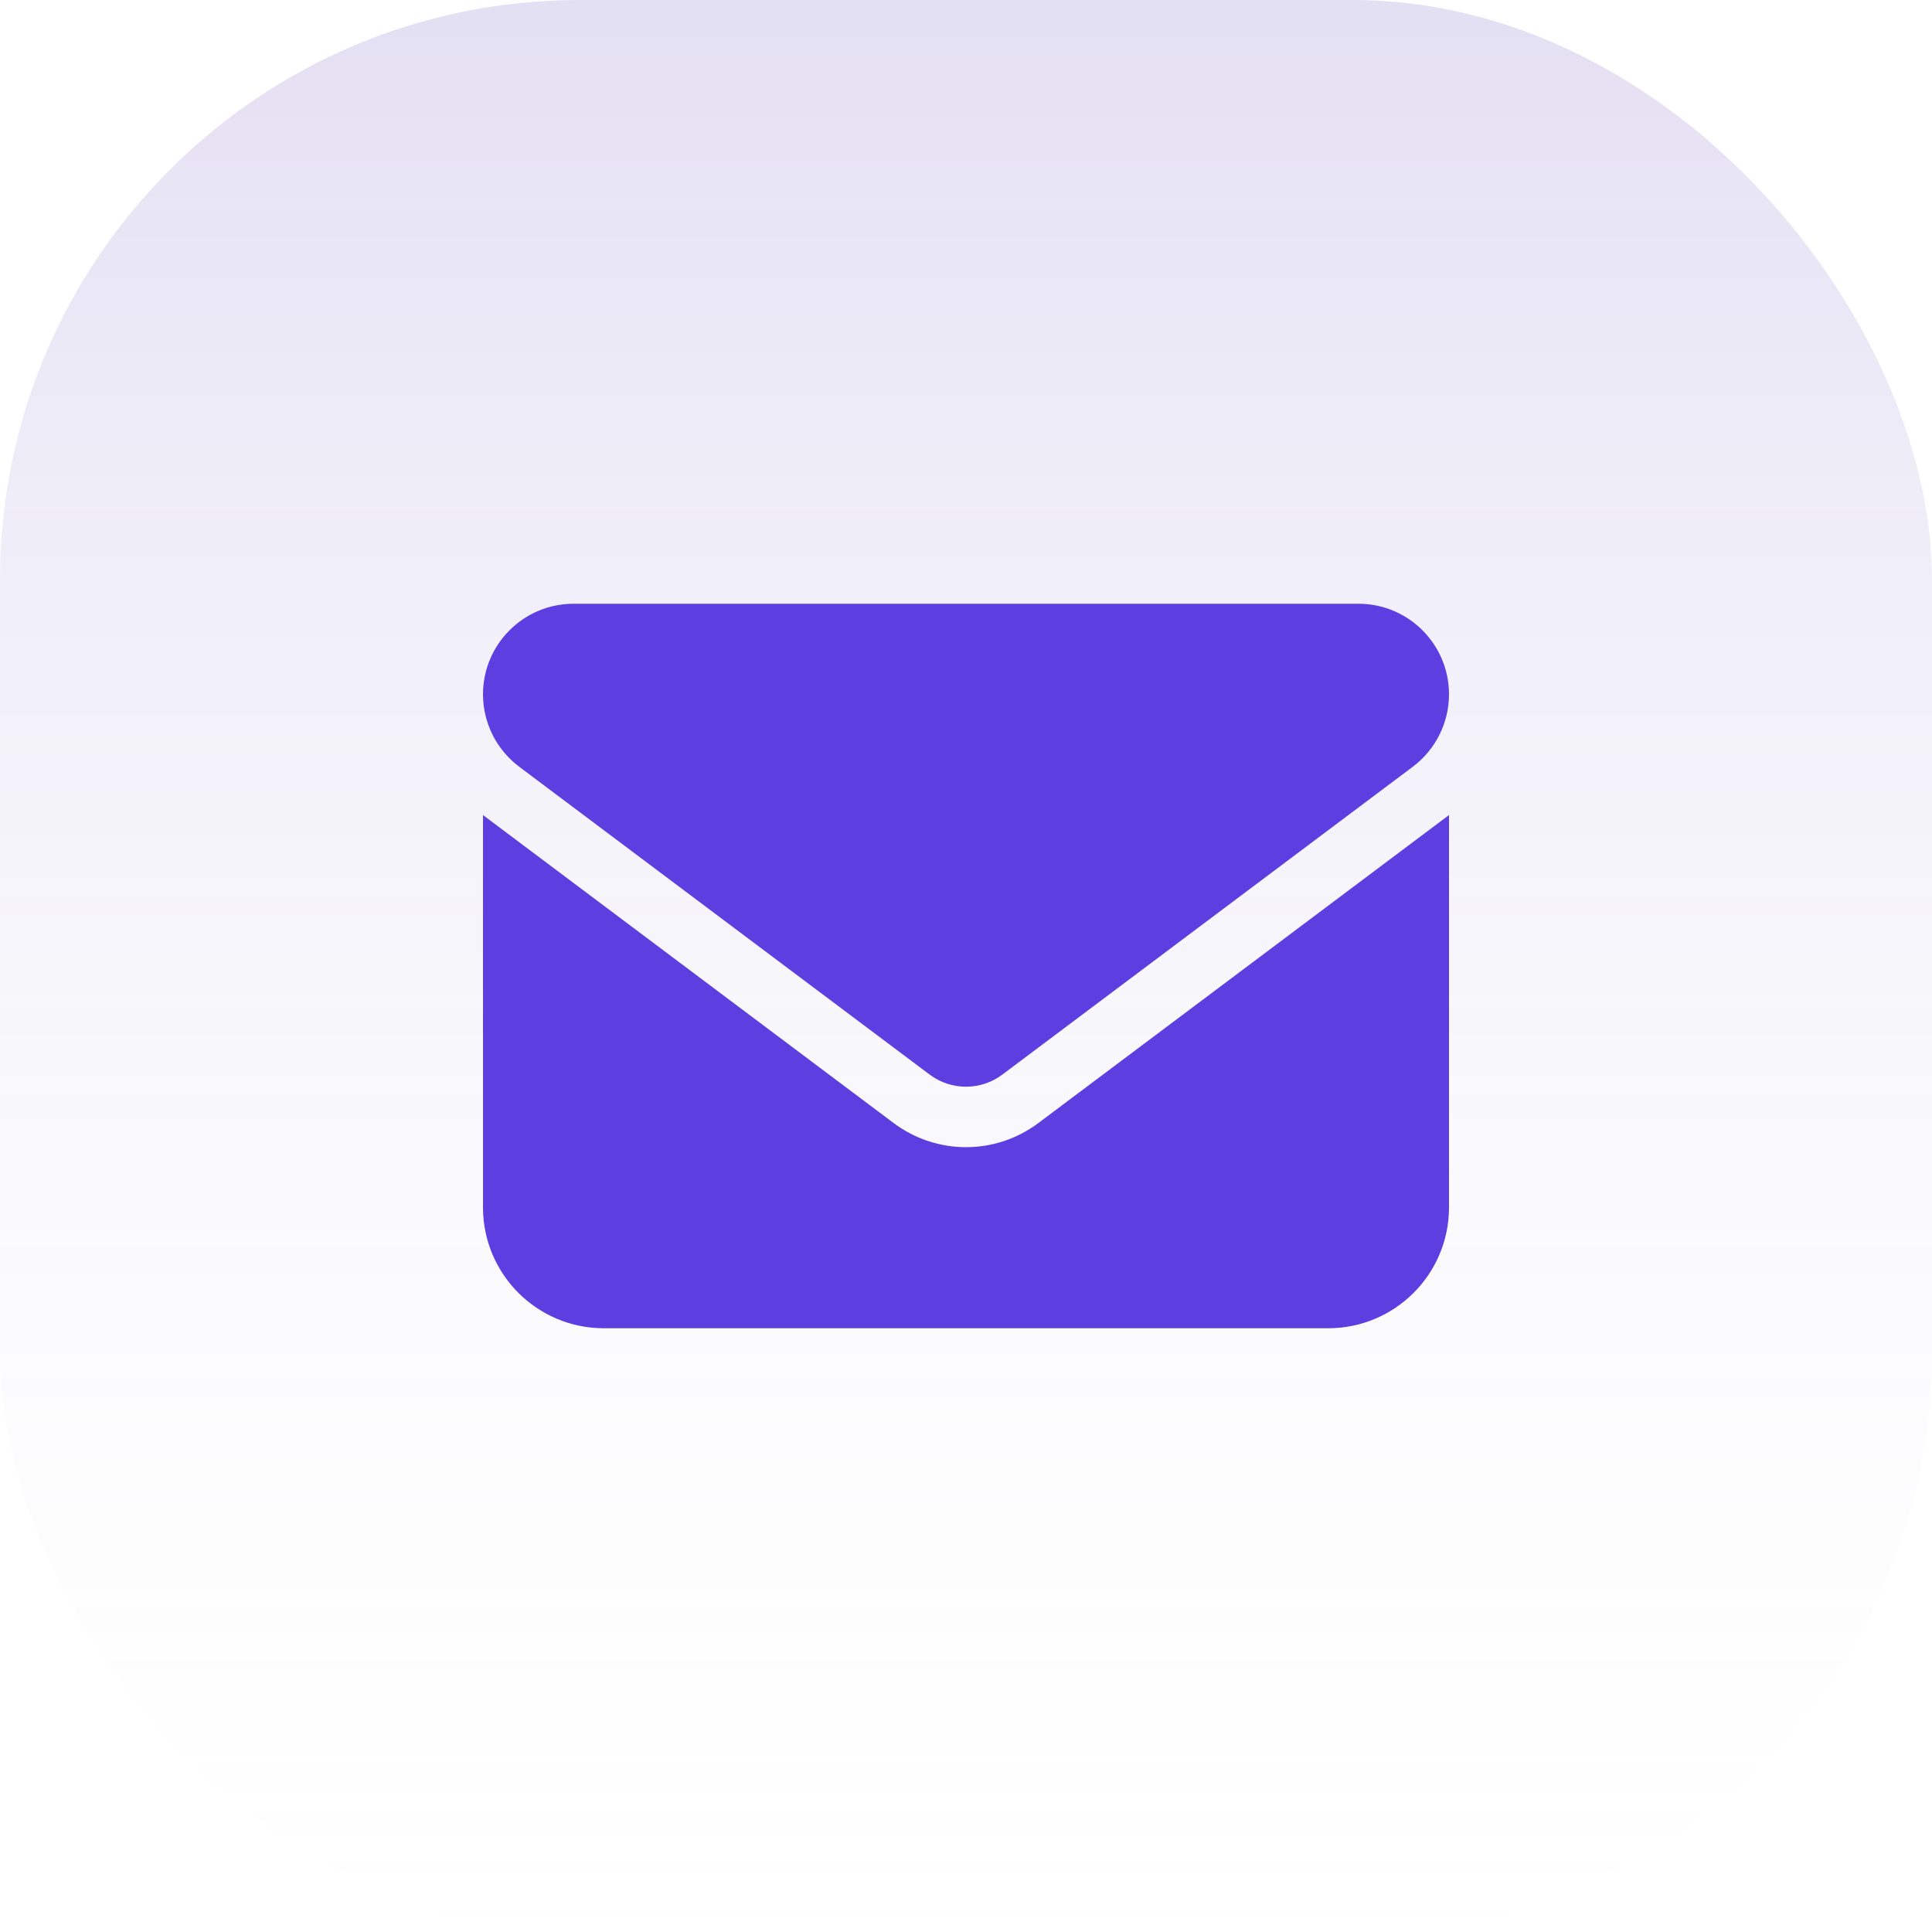 <svg width="80" height="80" viewBox="0 0 80 80" fill="none" xmlns="http://www.w3.org/2000/svg">
<rect width="80" height="80" rx="24" fill="url(#paint0_linear_37_83266)"/>
<path d="M23.75 25C21.68 25 20 26.68 20 28.75C20 29.93 20.555 31.039 21.5 31.75L38.5 44.5C39.391 45.164 40.609 45.164 41.5 44.5L58.5 31.75C59.445 31.039 60 29.93 60 28.75C60 26.68 58.32 25 56.25 25H23.75ZM20 33.75V50C20 52.758 22.242 55 25 55H55C57.758 55 60 52.758 60 50V33.75L43 46.5C41.219 47.836 38.781 47.836 37 46.5L20 33.75Z" fill="#5D3EE0"/>
<defs>
<linearGradient id="paint0_linear_37_83266" x1="40" y1="0" x2="40" y2="80" gradientUnits="userSpaceOnUse">
<stop stop-color="#6C59BF" stop-opacity="0.19"/>
<stop offset="1" stop-color="#E4E2EC" stop-opacity="0"/>
</linearGradient>
</defs>
</svg>
